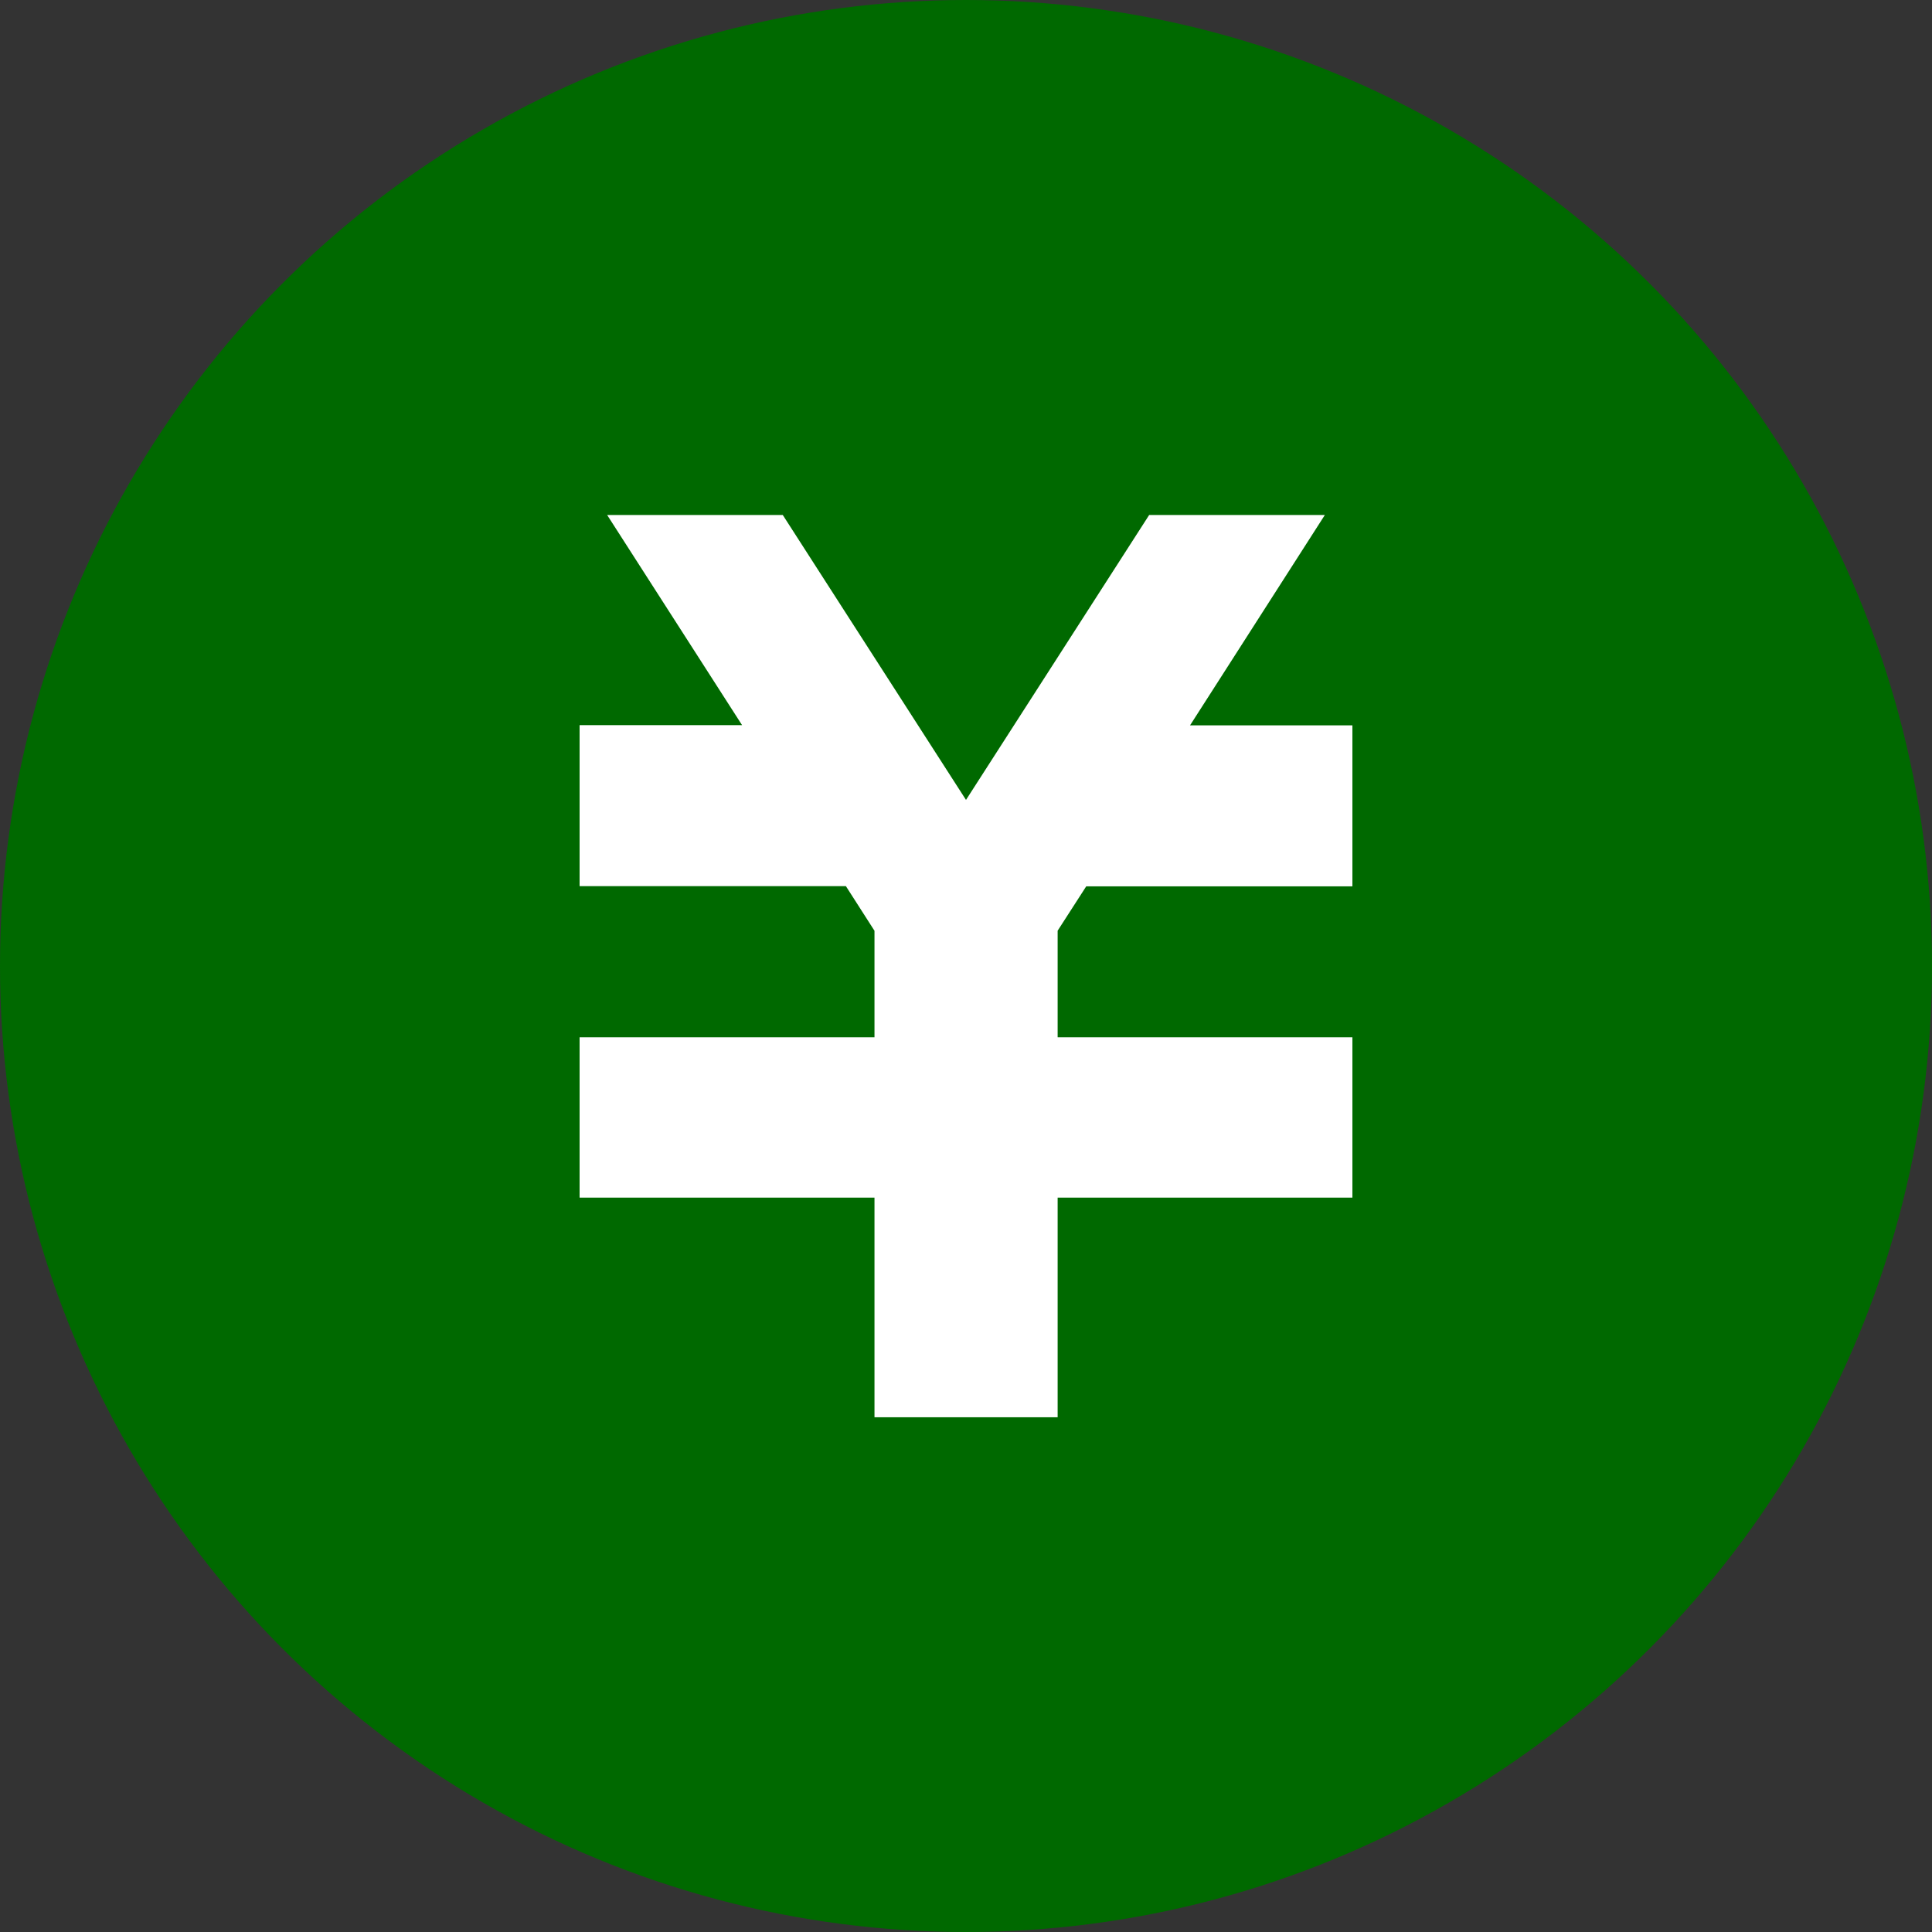 <svg xmlns="http://www.w3.org/2000/svg" width="30" height="30" viewBox="0 0 30 30">
  <rect x="0" y="0" width="30" height="30" fill="#333333" stroke="none"/>
  <g id="グループ_237" data-name="グループ 237" transform="translate(-872 -518)">
    <circle id="楕円形_21" data-name="楕円形 21" cx="15" cy="15" r="15" transform="translate(872 518)" fill="#006900"/>
    <path id="パス_421" data-name="パス 421" d="M8.844,0,6,4.424,3.155,0H.428L2.523,3.263H0v2.5H4.135l.444.693V8.11H0V10.6H4.579v3.41H7.423V10.6H12V8.11H7.423V6.455l.444-.689H12v-2.5H9.479L11.572,0Z" transform="translate(881 525.997)" fill="#fff"/>
  </g>
</svg>
